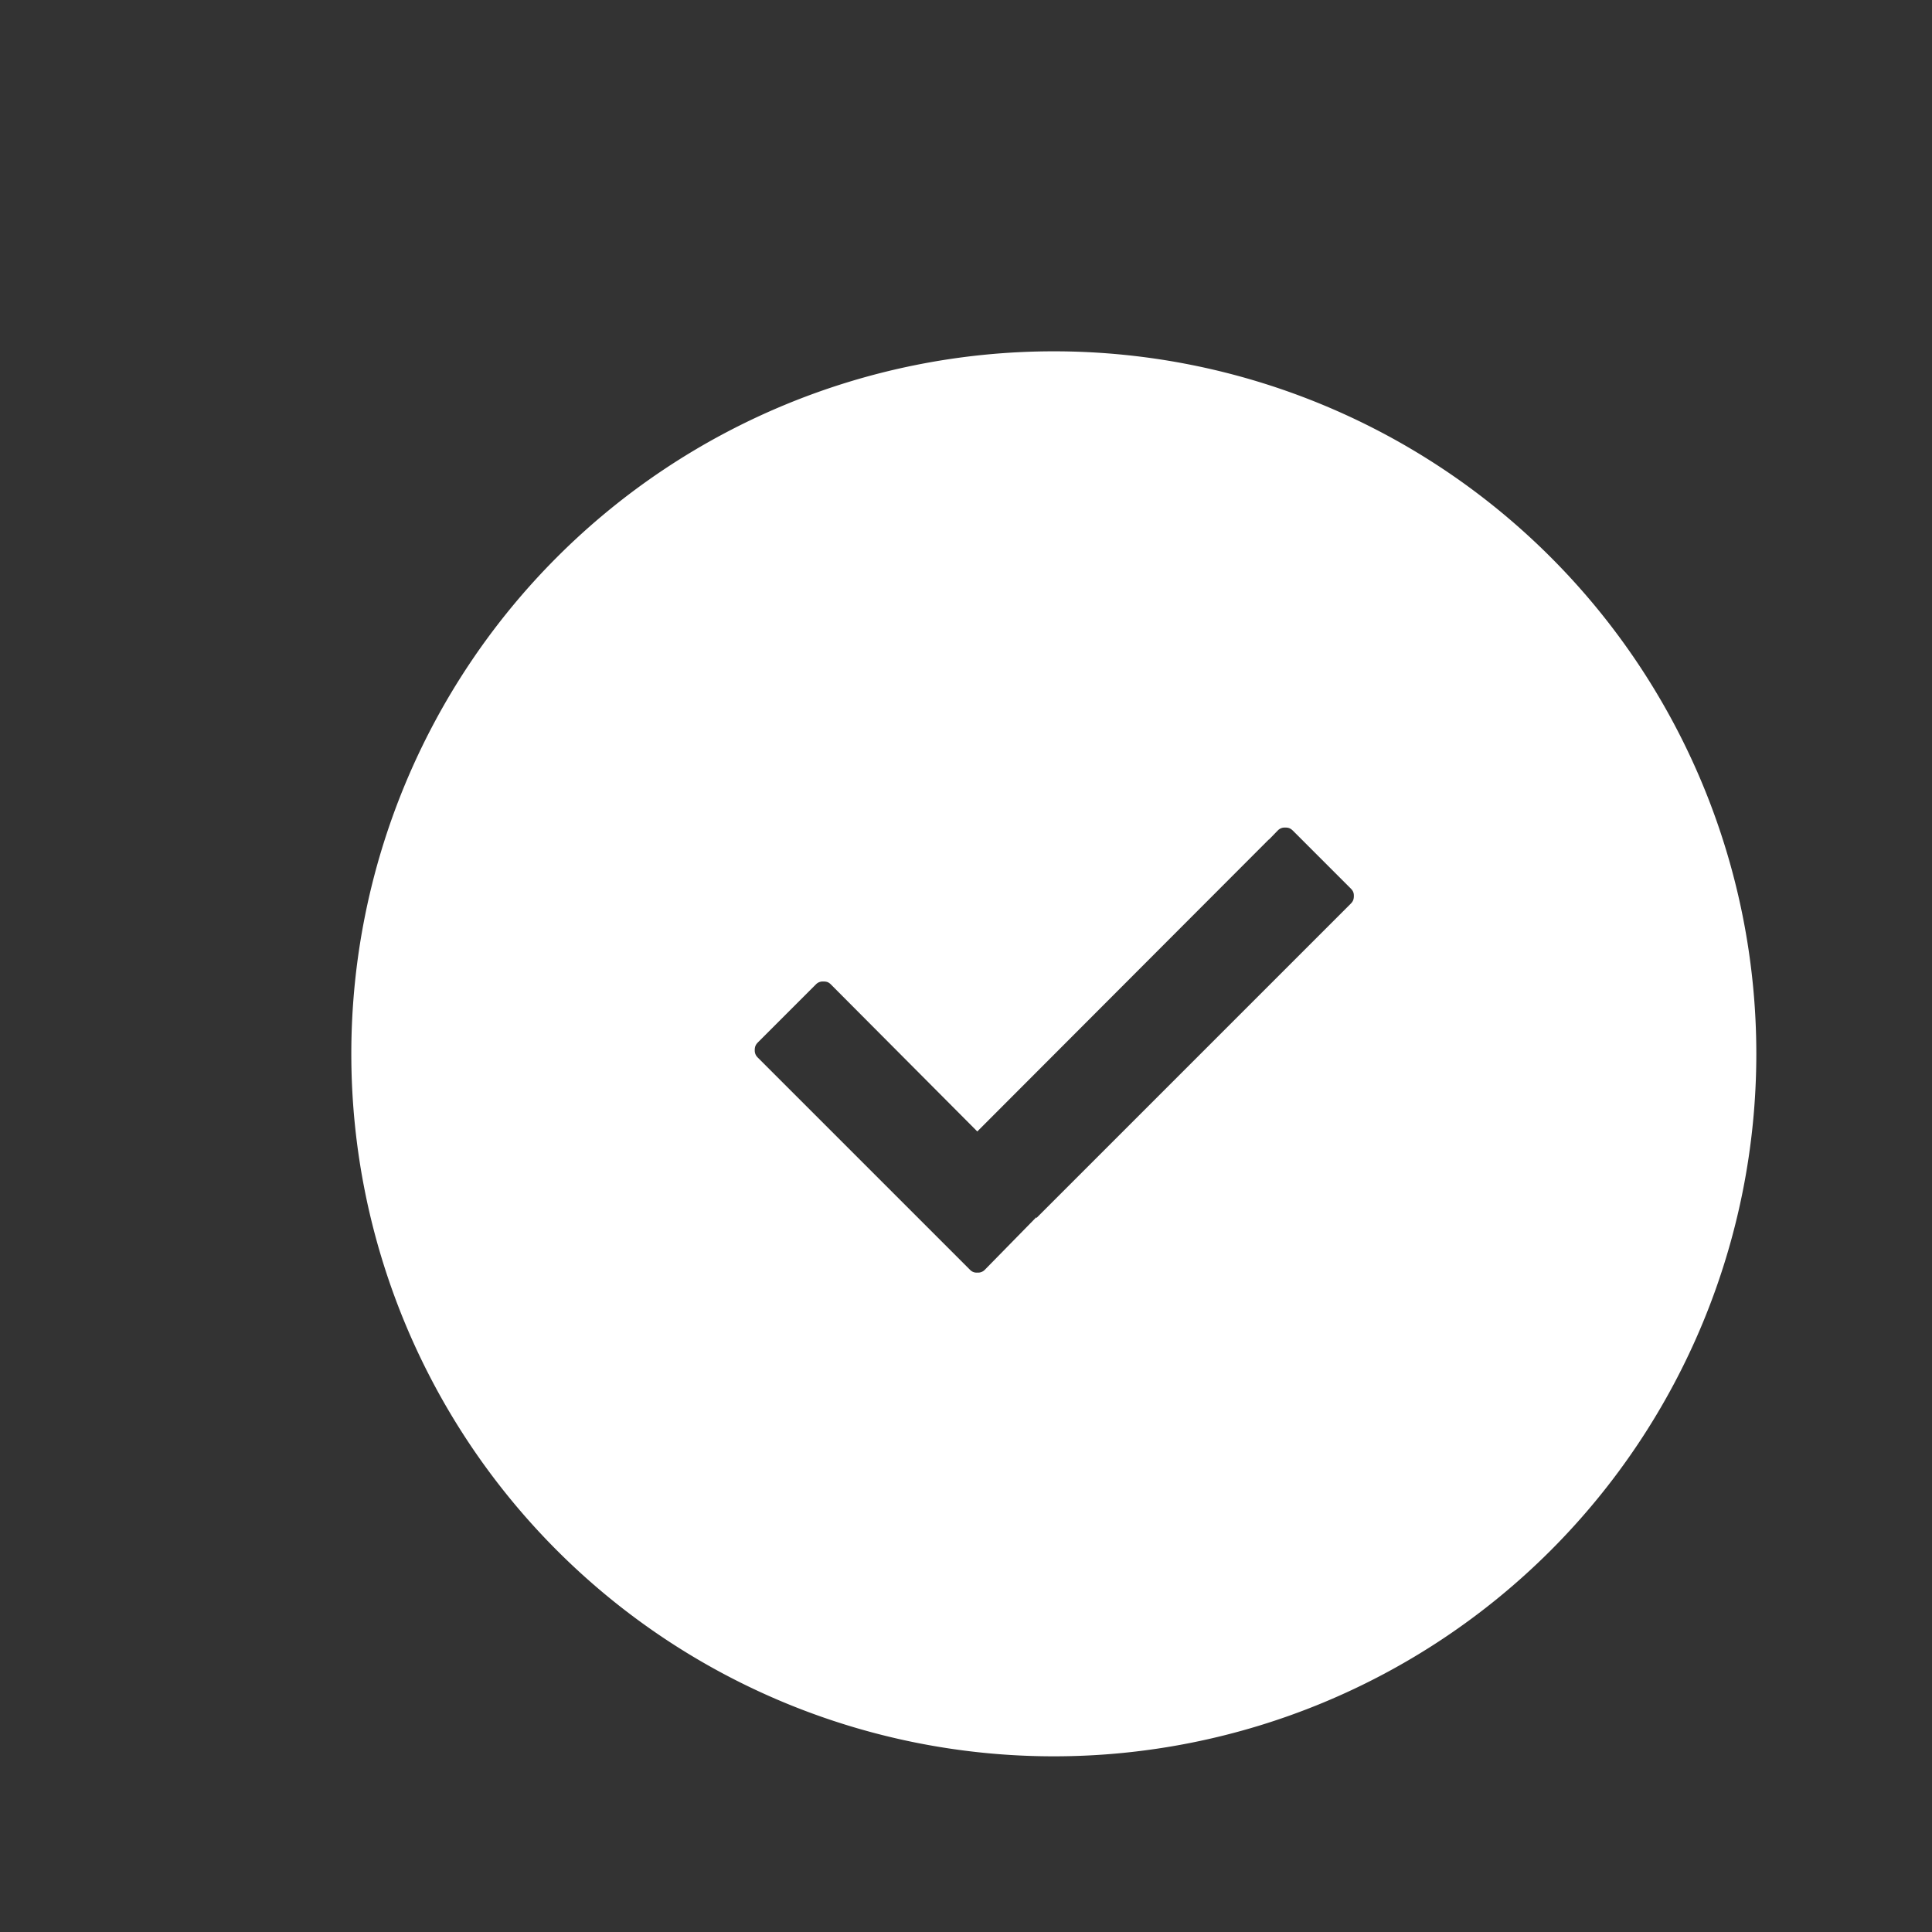 <svg width="22" height="22" xmlns="http://www.w3.org/2000/svg"><rect width="100%" height="100%" fill="#333333" stroke="none"/><path d="M12 4.343A7.657 7.657 0 004.343 12 7.657 7.657 0 0012 19.657 7.657 7.657 0 0019.657 12 7.657 7.657 0 0012 4.343zm2.636 4.738c.13 0 .238.046.329.136l.658.658c.09.09.137.2.136.328 0 .13-.046.24-.136.33l-3.506 3.506-.658.66a.45.45 0 01-.33.135.445.445 0 01-.328-.135l-2.412-2.412a.451.451 0 01-.137-.33c0-.129.047-.24.137-.33l.658-.658a.45.45 0 01.33-.135c.13 0 .238.045.328.135l1.424 1.43 3.177-3.182a.45.45 0 01.33-.136z" fill="#fff" fill-rule="evenodd" stroke="#fff" stroke-linecap="round" stroke-width=".685"/></svg>